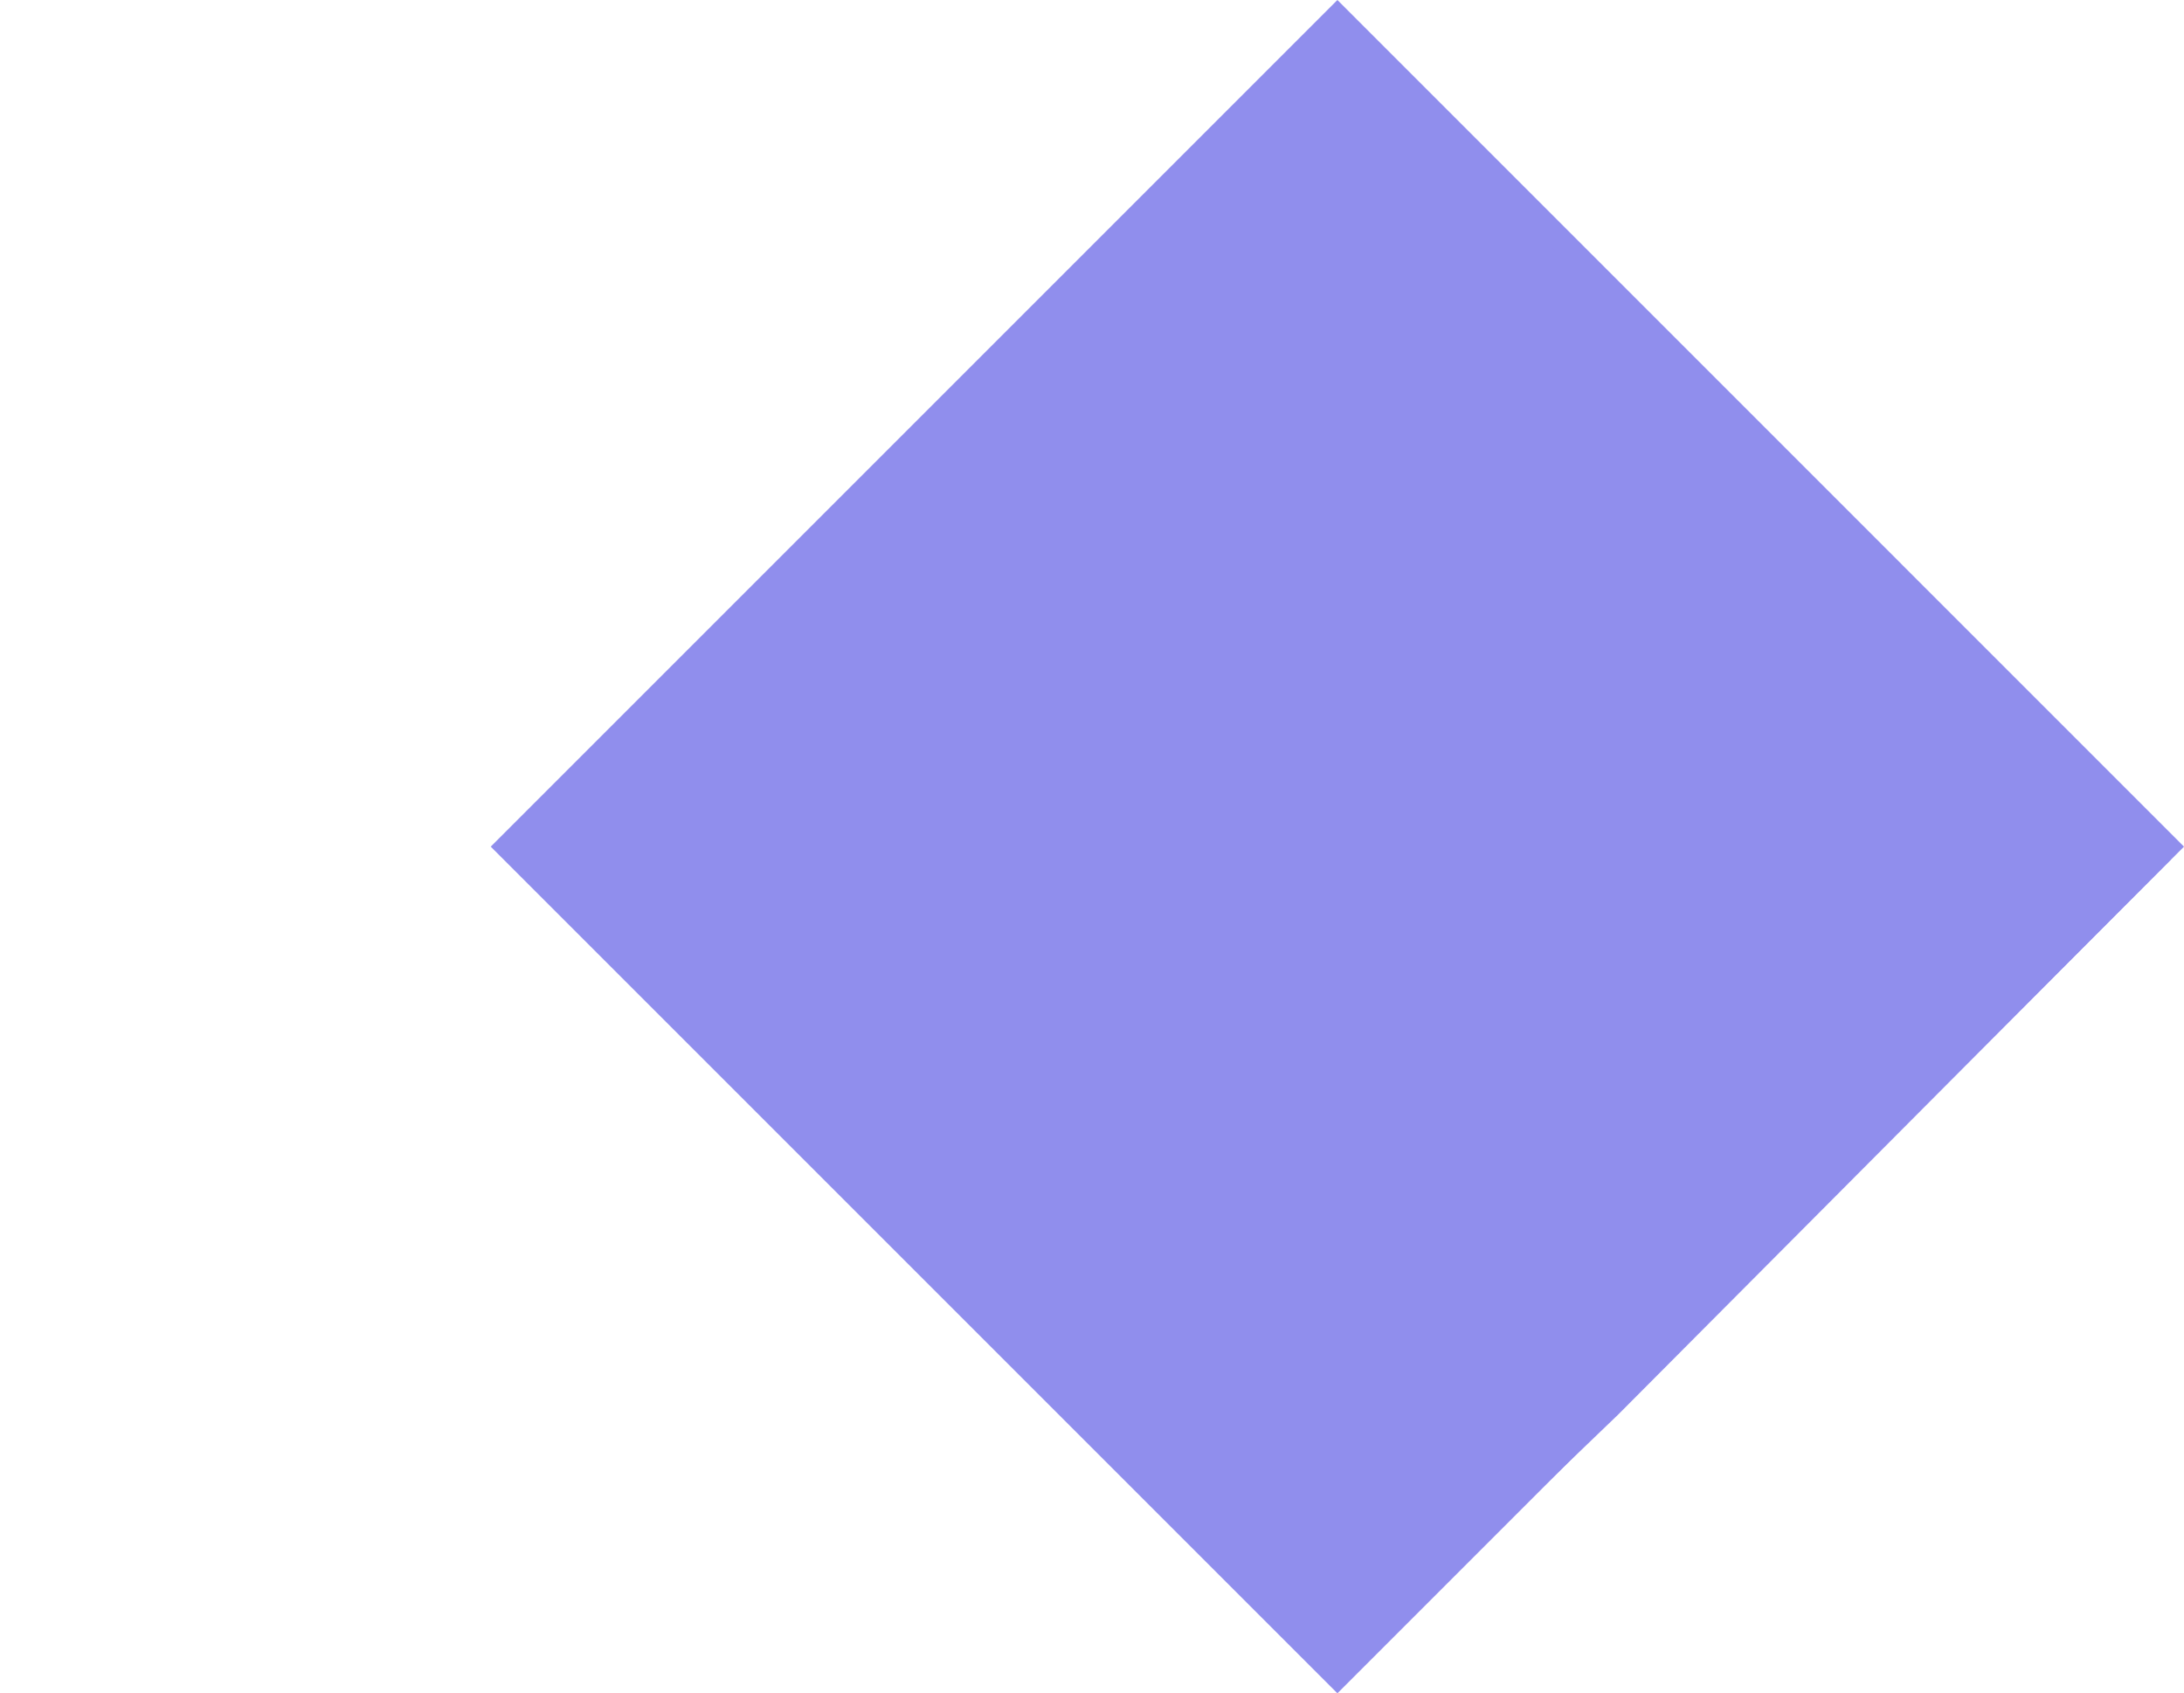 <svg id="eR68oLf97rO1" xmlns="http://www.w3.org/2000/svg" xmlns:xlink="http://www.w3.org/1999/xlink" viewBox="0 0 284.42 220.52" shape-rendering="geometricPrecision" text-rendering="geometricPrecision">
<style><![CDATA[
#eR68oLf97rO2 {animation: eR68oLf97rO2_c_o 2200ms linear 1 normal forwards}@keyframes eR68oLf97rO2_c_o { 0% {opacity: 0} 50% {opacity: 0} 63.636% {opacity: 1} 100% {opacity: 1}} #eR68oLf97rO5 {animation: eR68oLf97rO5__m 2200ms linear 1 normal forwards}@keyframes eR68oLf97rO5__m { 0% {d: path('M216.44,111.365L144.43,183.69L108.09,218.59L0,109.06L106.5,2.54L142.81,38.7L216.44,111.365')} 64.091% {d: path('M216.44,111.365L144.43,183.69L108.09,218.59L0,109.06L106.5,2.54L142.81,38.7L216.44,111.365');animation-timing-function: cubic-bezier(0.42,0,0.03,0.98)} 86.364% {d: path('M70.47,109.705L144.43,183.69L108.09,218.59L0,109.06L106.5,2.54L142.81,38.7L70.47,109.705')} 100% {d: path('M70.47,109.705L144.43,183.69L108.09,218.59L0,109.06L106.5,2.54L142.81,38.7L70.47,109.705')}} #eR68oLf97rO5_to {animation: eR68oLf97rO5_to__to 2200ms linear 1 normal forwards}@keyframes eR68oLf97rO5_to__to { 0% {transform: translate(138.495px,111.12px)} 32.273% {transform: translate(138.495px,111.12px);animation-timing-function: cubic-bezier(0.995,0.005,0.04,1.01)} 64.091% {transform: translate(72.215px,111.12px)} 100% {transform: translate(72.215px,111.12px)}}
]]></style>
<polygon id="eR68oLf97rO2" points="144.62,183.62 134.33,173.32 195.82,111.92 132.56,48.93 142.83,38.62 216.44,111.9 144.62,183.62" opacity="0" fill="#4535dc" stroke-width="0"/><polygon points="140.27,185.68 64.85,110.26 140.27,34.84 143.08,37.65 70.47,110.26 143.08,182.87 140.27,185.68" fill="#32374a" stroke-width="0"/><path d="M174.17,220.52L63.91,110.26L174.17,0L284.42,110.26L174.17,220.52ZM71.4,110.26L174.17,213.03L276.93,110.26L174.17,7.49L71.4,110.26Z" fill="#908eed" stroke-width="0"/><g id="eR68oLf97rO5_to" transform="translate(138.495,111.12)"><path id="eR68oLf97rO5" d="M216.44,111.365L144.43,183.69L108.09,218.59L0,109.06L106.5,2.54L142.81,38.7L216.44,111.365Z" transform="translate(-72.215,-110.565)" fill="#908eed" stroke-width="0"/></g></svg>
